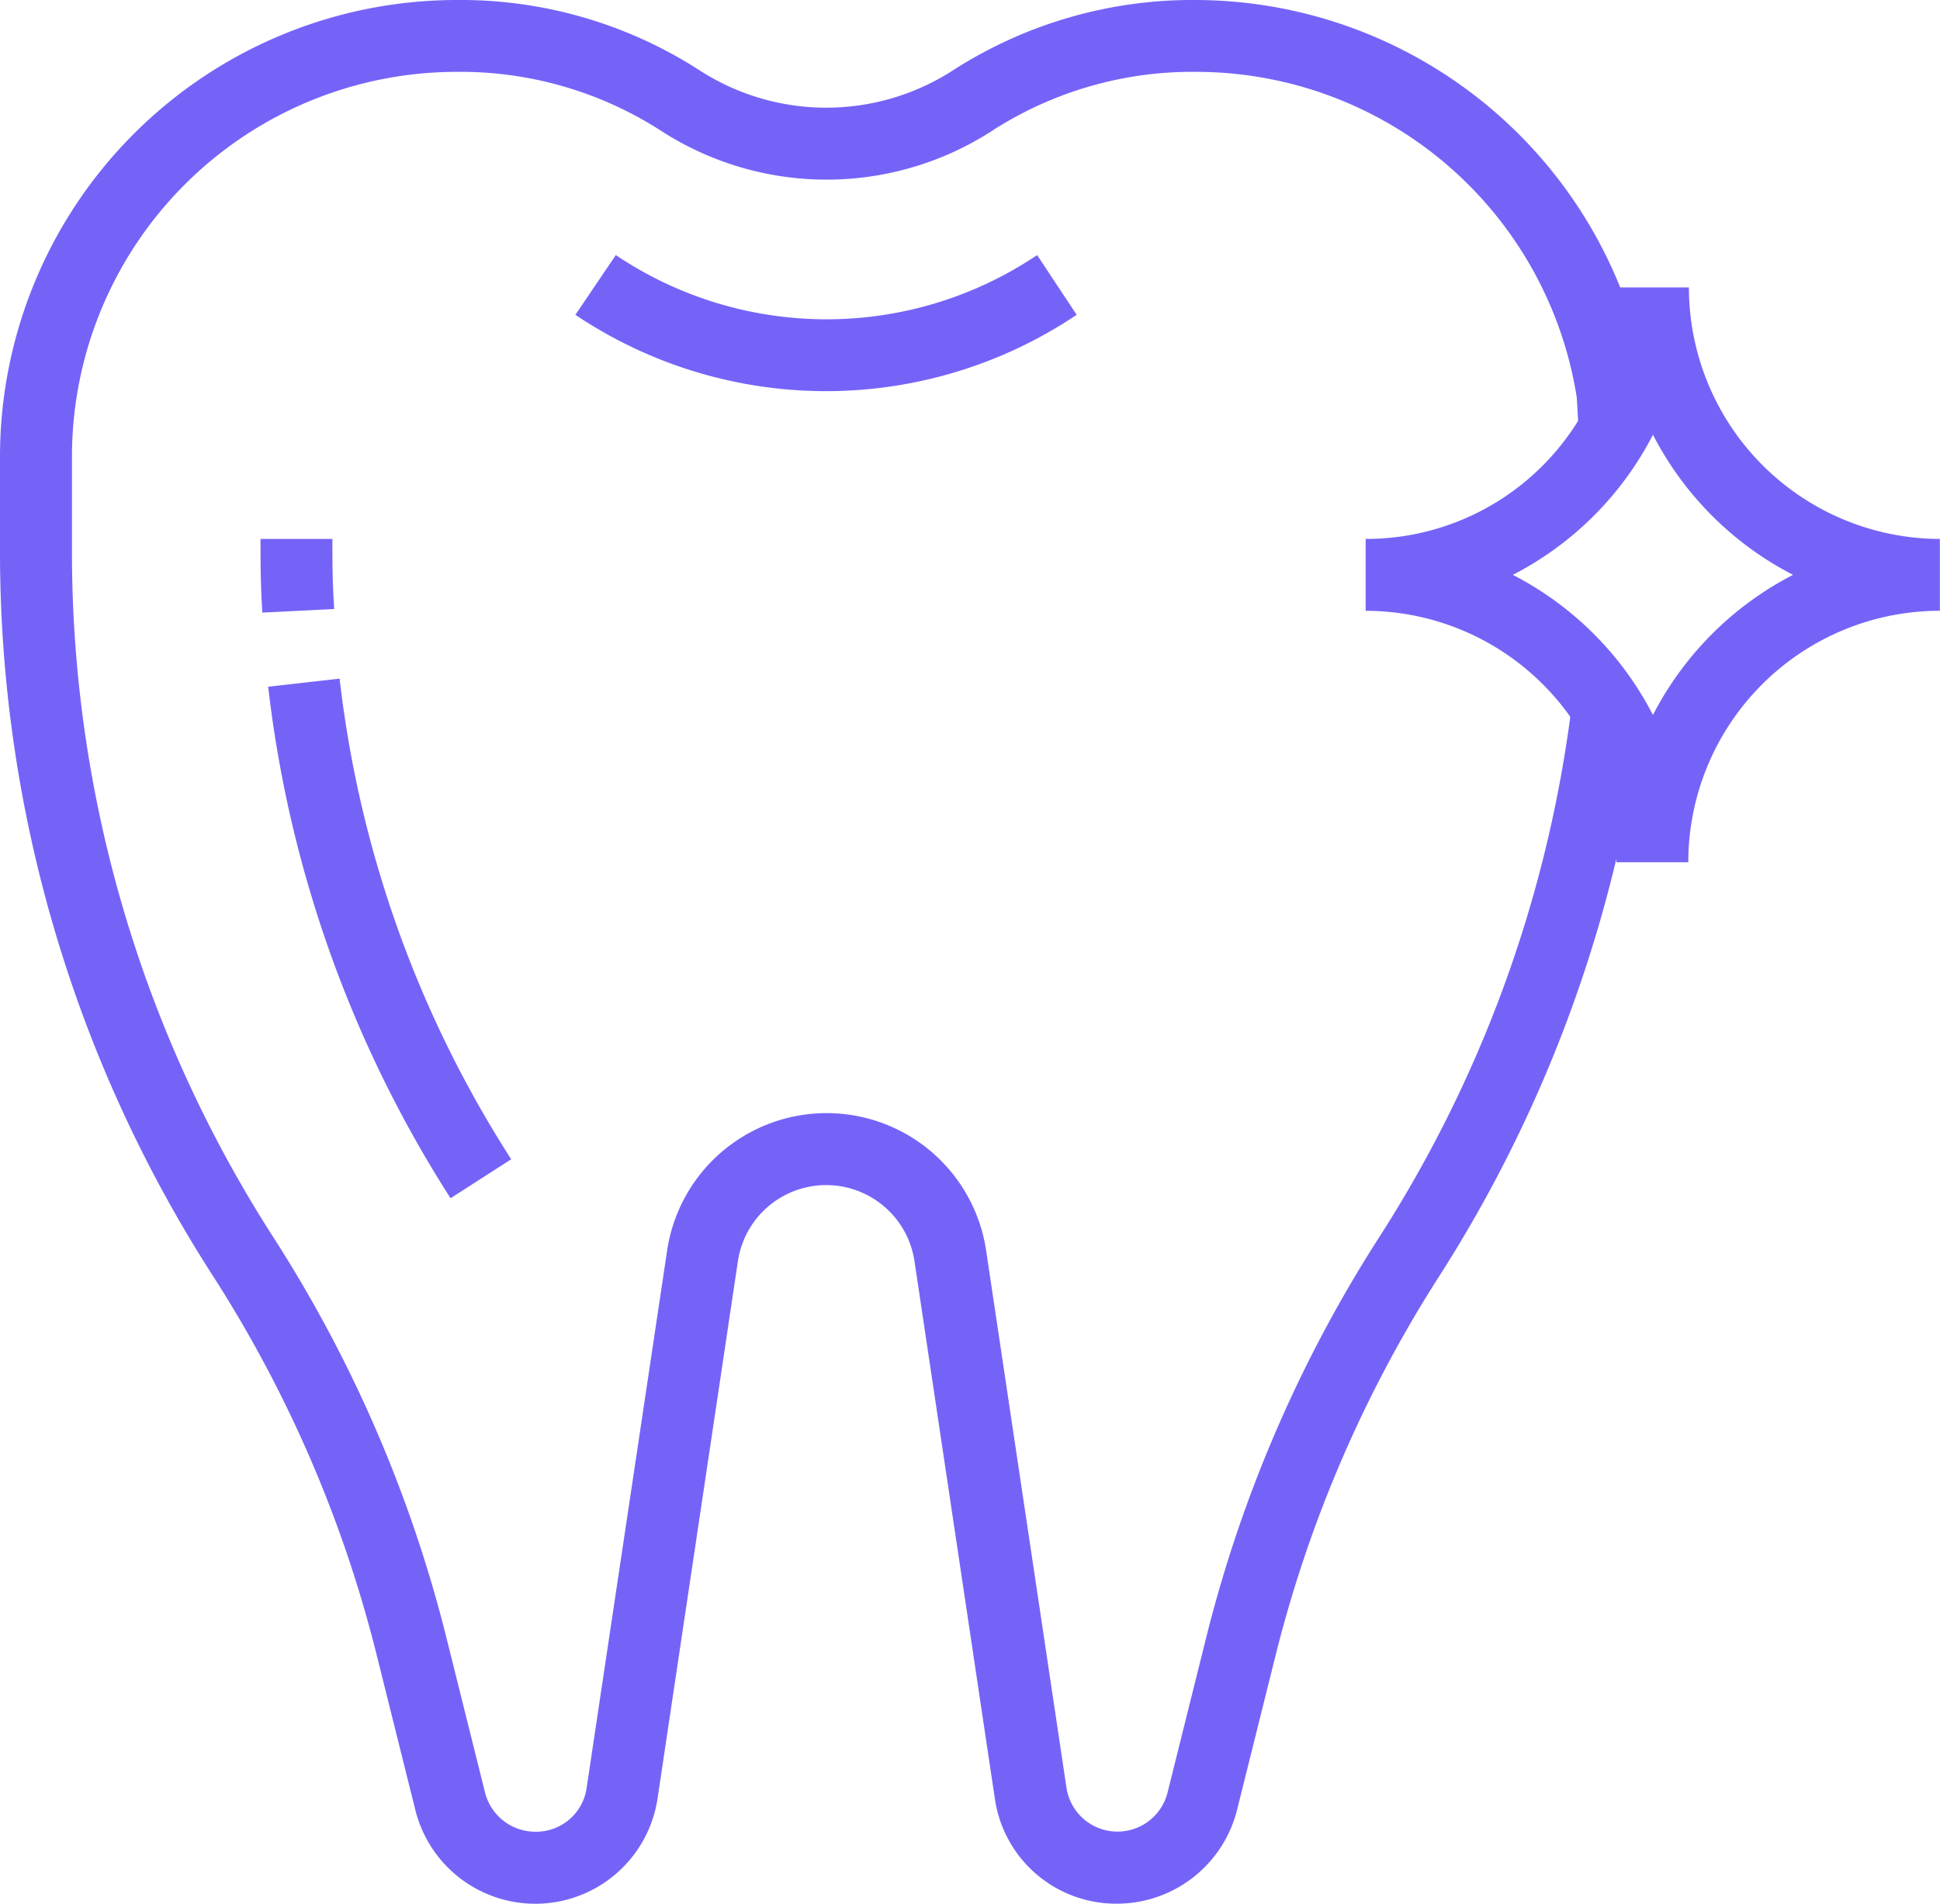 <svg xmlns="http://www.w3.org/2000/svg" width="39.816" height="39.079" viewBox="0 0 39.816 39.079"><defs><style>.a{fill:#7563f8;}</style></defs><g transform="translate(5.347 11.063)"><path class="a" d="M123.475,156.249V156H122v.249c0,.424.009.848.037,1.263l1.475-.074C123.484,157.042,123.475,156.645,123.475,156.249Z" transform="translate(-122 -156)"/></g><g transform="translate(5.504 13.93)"><path class="a" d="M125.166,187.1l-1.466.166a24.688,24.688,0,0,0,3.743,10.5l1.245-.8A23.1,23.1,0,0,1,125.166,187.1Z" transform="translate(-123.7 -187.1)"/></g><g transform="translate(11.809 5.236)"><path class="a" d="M201.577,92.8a7.749,7.749,0,0,1-8.647,0l-.83,1.226a9.226,9.226,0,0,0,10.288,0Z" transform="translate(-192.1 -92.8)"/></g><g transform="translate(0 0)"><path class="a" d="M98.663,41.9h-1.41A9.42,9.42,0,0,0,88.559,36a9.088,9.088,0,0,0-4.978,1.429,4.793,4.793,0,0,1-5.246,0A9.044,9.044,0,0,0,73.357,36,9.378,9.378,0,0,0,64,45.366v1.945a27.45,27.45,0,0,0,4.37,14.879,26.051,26.051,0,0,1,3.356,7.762l.8,3.208a2.537,2.537,0,0,0,4.969-.24l1.65-11.035a1.832,1.832,0,0,1,3.623,0l1.65,11.035a2.515,2.515,0,0,0,2.508,2.157,2.544,2.544,0,0,0,2.461-1.918l.8-3.208a26.184,26.184,0,0,1,3.356-7.762,27.81,27.81,0,0,0,3.632-8.564V53.7h1.475a5.166,5.166,0,0,1,5.163-5.163V47.063A5.164,5.164,0,0,1,98.663,41.9ZM92.311,61.389a27.52,27.52,0,0,0-3.549,8.2l-.8,3.208a1.059,1.059,0,0,1-2.074-.1l-1.65-11.035a3.31,3.31,0,0,0-6.545,0L76.04,72.7a1.047,1.047,0,0,1-1.051.9,1.066,1.066,0,0,1-1.033-.8l-.8-3.208a27.519,27.519,0,0,0-3.549-8.2,25.989,25.989,0,0,1-4.13-14.077V45.366a7.9,7.9,0,0,1,7.891-7.891,7.6,7.6,0,0,1,4.167,1.189,6.258,6.258,0,0,0,6.859,0,7.576,7.576,0,0,1,4.167-1.189,7.912,7.912,0,0,1,7.8,6.684l.028.479a5.119,5.119,0,0,1-4.361,2.425v1.475a5.152,5.152,0,0,1,4.2,2.176A26.152,26.152,0,0,1,92.311,61.389Zm5.614-10.712A6.667,6.667,0,0,0,95.049,47.8a6.667,6.667,0,0,0,2.876-2.876A6.667,6.667,0,0,0,100.8,47.8,6.667,6.667,0,0,0,97.925,50.676Z" transform="translate(-64 -36)"/></g></svg>